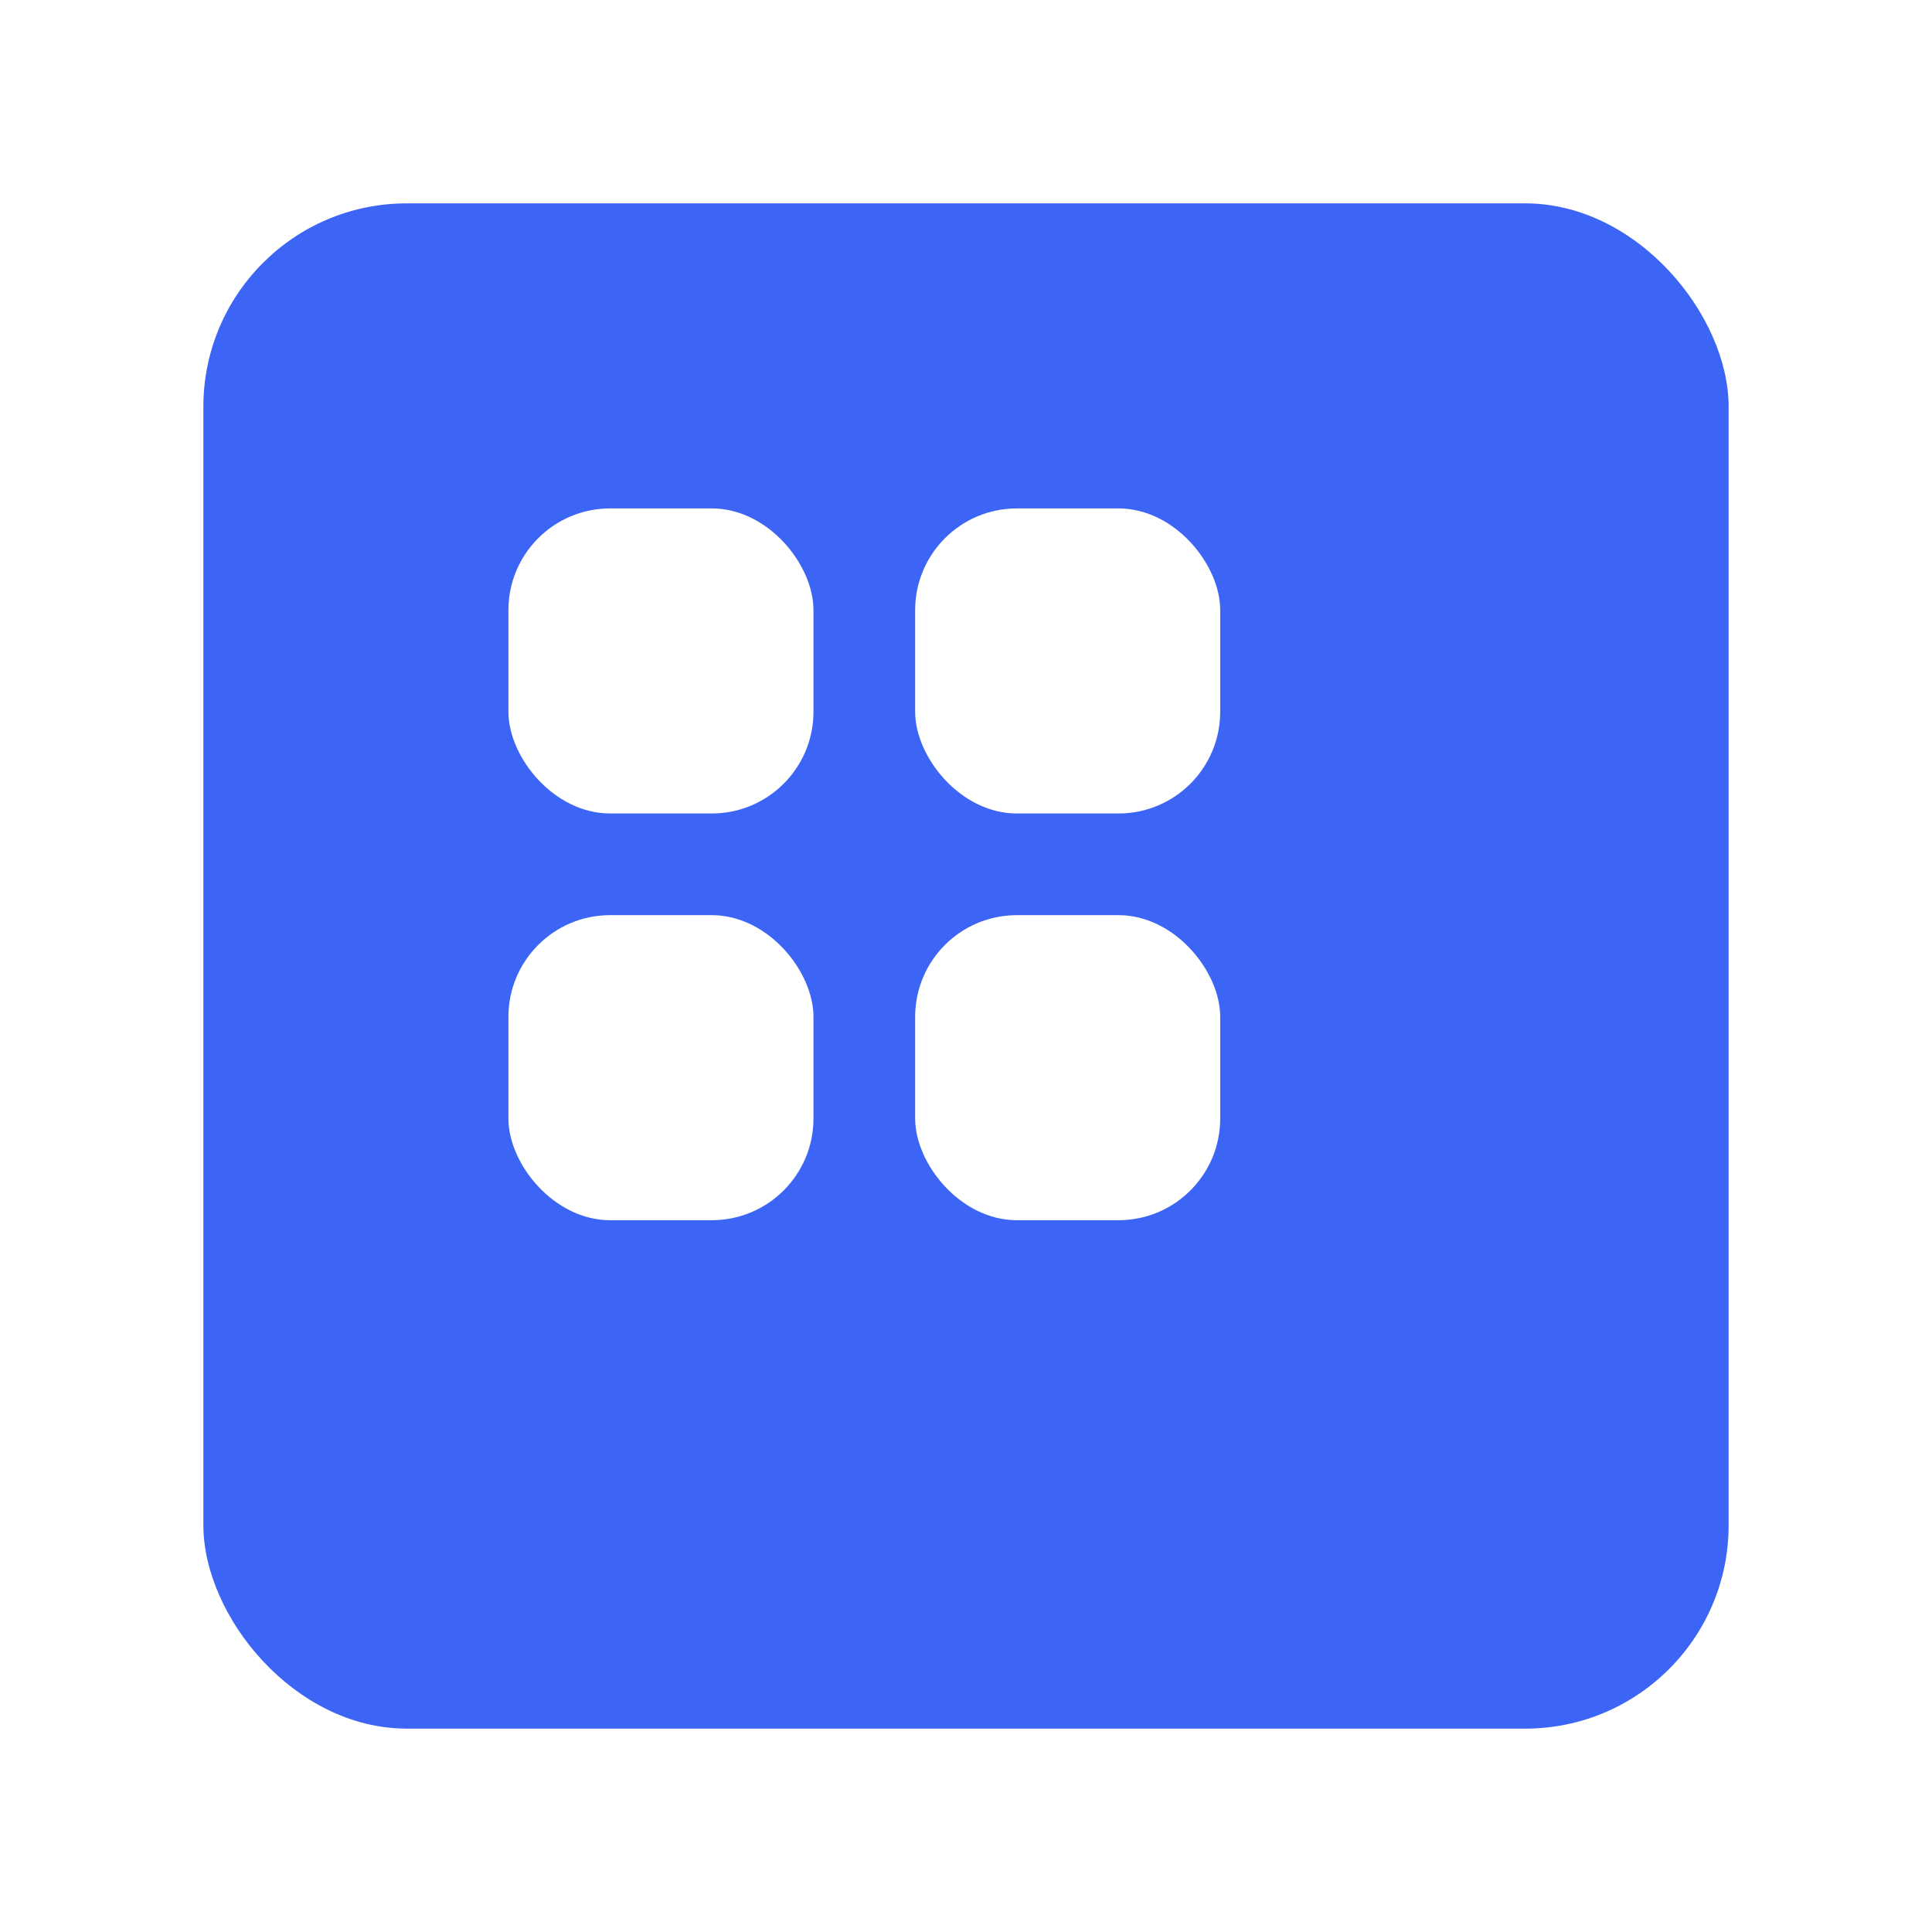 <svg width="38" height="38" viewBox="0 0 38 38" fill="none" xmlns="http://www.w3.org/2000/svg">
<g filter="url(#filter0_d_45_1931)">
<rect x="2" y="2" width="30" height="30" rx="4" fill="#3C65F5"/>
</g>
<rect x="10" y="10" width="6" height="6" rx="2" fill="white"/>
<rect x="10" y="18" width="6" height="6" rx="2" fill="white"/>
<rect x="18" y="10" width="6" height="6" rx="2" fill="white"/>
<rect x="18" y="18" width="6" height="6" rx="2" fill="white"/>
<defs>
<filter id="filter0_d_45_1931" x="0" y="0" width="38" height="38" filterUnits="userSpaceOnUse" color-interpolation-filters="sRGB">
<feFlood flood-opacity="0" result="BackgroundImageFix"/>
<feColorMatrix in="SourceAlpha" type="matrix" values="0 0 0 0 0 0 0 0 0 0 0 0 0 0 0 0 0 0 127 0" result="hardAlpha"/>
<feOffset dx="2" dy="2"/>
<feGaussianBlur stdDeviation="2"/>
<feColorMatrix type="matrix" values="0 0 0 0 0.694 0 0 0 0 0.743 0 0 0 0 0.804 0 0 0 0.03 0"/>
<feBlend mode="normal" in2="BackgroundImageFix" result="effect1_dropShadow_45_1931"/>
<feBlend mode="normal" in="SourceGraphic" in2="effect1_dropShadow_45_1931" result="shape"/>
</filter>
</defs>
</svg>